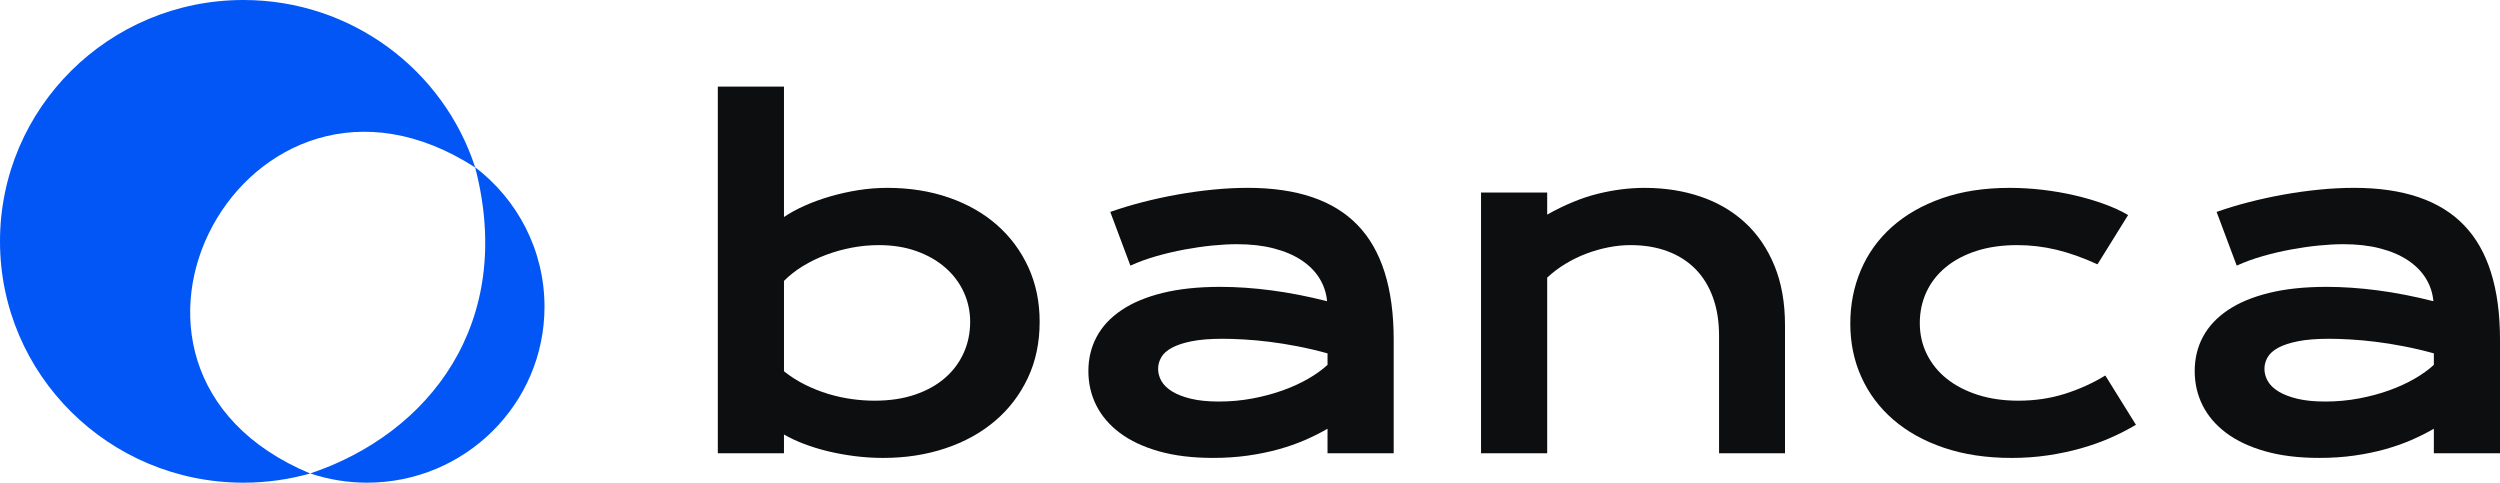 <svg xmlns="http://www.w3.org/2000/svg" width="202" height="39" viewBox="0 0 202 39" fill="none"><path fill-rule="evenodd" clip-rule="evenodd" d="M63.345 17.536C63.815 17.214 64.369 16.911 65.007 16.625C65.645 16.339 66.331 16.089 67.066 15.875C67.8 15.661 68.558 15.491 69.341 15.366C70.123 15.241 70.906 15.179 71.689 15.179C73.494 15.179 75.153 15.441 76.664 15.964C78.175 16.488 79.472 17.226 80.555 18.179C81.639 19.131 82.485 20.271 83.093 21.598C83.701 22.926 84.004 24.393 84.004 26C84.004 27.679 83.686 29.194 83.047 30.545C82.409 31.896 81.528 33.051 80.402 34.009C79.276 34.967 77.94 35.705 76.393 36.223C74.846 36.741 73.169 37 71.363 37C70.593 37 69.831 36.952 69.079 36.857C68.327 36.762 67.604 36.631 66.912 36.464C66.22 36.298 65.57 36.098 64.962 35.866C64.354 35.634 63.815 35.381 63.345 35.107V36.625H58V7H63.345V17.536V17.536ZM66.903 31.823C67.529 32.013 68.161 32.153 68.799 32.242C69.438 32.331 70.058 32.376 70.659 32.376C71.888 32.376 72.98 32.212 73.937 31.885C74.894 31.558 75.701 31.108 76.357 30.537C77.013 29.965 77.516 29.293 77.865 28.519C78.214 27.745 78.389 26.906 78.389 26.001C78.389 25.156 78.217 24.358 77.874 23.608C77.531 22.858 77.037 22.201 76.393 21.635C75.749 21.07 74.972 20.623 74.064 20.296C73.155 19.968 72.134 19.805 71.003 19.805C70.28 19.805 69.558 19.873 68.835 20.01C68.113 20.147 67.418 20.34 66.75 20.59C66.082 20.84 65.456 21.144 64.872 21.501C64.288 21.858 63.779 22.257 63.346 22.698V30.001C63.888 30.43 64.459 30.793 65.061 31.09C65.663 31.388 66.277 31.632 66.903 31.823V31.823Z" fill="#0D0E0F"></path><path fill-rule="evenodd" clip-rule="evenodd" d="M90.614 25.062C91.505 24.46 92.616 23.996 93.946 23.669C95.276 23.341 96.826 23.178 98.596 23.178C99.908 23.178 101.29 23.273 102.741 23.463C104.191 23.654 105.687 23.946 107.228 24.338C107.168 23.672 106.963 23.056 106.614 22.49C106.265 21.925 105.78 21.437 105.16 21.026C104.54 20.615 103.794 20.297 102.921 20.071C102.048 19.844 101.058 19.731 99.95 19.731C99.349 19.731 98.686 19.767 97.964 19.838C97.242 19.91 96.495 20.017 95.725 20.16C94.954 20.303 94.193 20.481 93.44 20.696C92.688 20.91 91.987 21.166 91.336 21.463L89.711 17.124C90.518 16.838 91.382 16.576 92.303 16.338C93.224 16.1 94.166 15.895 95.129 15.722C96.092 15.55 97.055 15.416 98.018 15.321C98.981 15.225 99.914 15.178 100.817 15.178C104.802 15.178 107.764 16.184 109.702 18.196C111.64 20.207 112.61 23.291 112.61 27.446V36.624H107.264V34.642C106.71 34.963 106.105 35.267 105.449 35.553C104.793 35.838 104.08 36.089 103.309 36.303C102.539 36.517 101.711 36.687 100.826 36.812C99.941 36.937 99.005 36.999 98.018 36.999C96.357 36.999 94.897 36.821 93.639 36.464C92.381 36.106 91.33 35.612 90.488 34.981C89.645 34.35 89.01 33.609 88.582 32.758C88.155 31.907 87.941 30.981 87.941 29.981C87.941 28.969 88.164 28.047 88.61 27.213C89.055 26.38 89.723 25.663 90.614 25.062V25.062ZM94.714 31.632C95.111 31.876 95.62 32.072 96.24 32.221C96.86 32.37 97.609 32.444 98.488 32.444C99.427 32.444 100.336 32.361 101.215 32.194C102.094 32.028 102.913 31.808 103.671 31.534C104.429 31.26 105.116 30.945 105.73 30.587C106.344 30.23 106.855 29.861 107.265 29.48V28.552C106.446 28.325 105.636 28.135 104.836 27.98C104.035 27.825 103.271 27.703 102.542 27.614C101.814 27.525 101.128 27.462 100.484 27.427C99.84 27.391 99.277 27.373 98.795 27.373C97.796 27.373 96.965 27.439 96.303 27.57C95.641 27.7 95.105 27.876 94.696 28.096C94.287 28.317 93.998 28.575 93.829 28.873C93.66 29.171 93.576 29.48 93.576 29.802C93.576 30.147 93.666 30.477 93.847 30.793C94.028 31.108 94.317 31.388 94.714 31.632V31.632Z" fill="#0D0E0F"></path><path fill-rule="evenodd" clip-rule="evenodd" d="M125.013 17.34C126.434 16.543 127.791 15.983 129.086 15.662C130.38 15.34 131.647 15.18 132.887 15.18C134.512 15.18 136.017 15.415 137.402 15.885C138.786 16.355 139.984 17.055 140.995 17.983C142.007 18.912 142.798 20.07 143.37 21.456C143.942 22.843 144.228 24.448 144.228 26.269V36.626H138.9V27.126C138.9 25.971 138.735 24.939 138.404 24.028C138.073 23.117 137.597 22.349 136.977 21.724C136.357 21.099 135.605 20.623 134.72 20.296C133.835 19.968 132.845 19.805 131.749 19.805C131.171 19.805 130.578 19.864 129.97 19.983C129.362 20.102 128.767 20.272 128.183 20.492C127.599 20.712 127.036 20.986 126.494 21.314C125.952 21.641 125.459 22.013 125.013 22.43V36.626H119.668V15.555H125.013V17.34V17.34Z" fill="#0D0E0F"></path><path fill-rule="evenodd" clip-rule="evenodd" d="M152.872 18.331C153.973 17.349 155.322 16.578 156.917 16.019C158.512 15.459 160.333 15.18 162.38 15.18C163.271 15.18 164.168 15.233 165.07 15.34C165.973 15.448 166.843 15.599 167.68 15.796C168.517 15.992 169.302 16.224 170.037 16.492C170.771 16.76 171.409 17.055 171.951 17.376L169.477 21.358C168.309 20.823 167.204 20.43 166.163 20.18C165.122 19.93 164.065 19.805 162.994 19.805C161.766 19.805 160.664 19.962 159.689 20.278C158.714 20.593 157.886 21.034 157.206 21.599C156.526 22.165 156.008 22.831 155.653 23.599C155.298 24.367 155.12 25.203 155.12 26.108C155.12 27.013 155.31 27.849 155.689 28.617C156.068 29.385 156.604 30.046 157.296 30.599C157.988 31.153 158.825 31.587 159.806 31.903C160.788 32.218 161.88 32.376 163.084 32.376C164.408 32.376 165.657 32.192 166.831 31.823C168.005 31.453 169.098 30.959 170.109 30.34L172.583 34.322C171.945 34.703 171.253 35.058 170.506 35.385C169.76 35.712 168.962 35.995 168.113 36.233C167.265 36.471 166.374 36.659 165.441 36.796C164.508 36.933 163.542 37.001 162.542 37.001C160.508 37.001 158.684 36.727 157.07 36.18C155.457 35.632 154.091 34.873 152.971 33.903C151.852 32.933 150.994 31.787 150.398 30.465C149.802 29.144 149.504 27.703 149.504 26.144C149.504 24.596 149.79 23.153 150.362 21.814C150.934 20.474 151.77 19.314 152.872 18.331V18.331Z" fill="#0D0E0F"></path><path fill-rule="evenodd" clip-rule="evenodd" d="M180.005 25.062C180.896 24.46 182.006 23.996 183.337 23.669C184.667 23.341 186.217 23.178 187.987 23.178C189.299 23.178 190.68 23.273 192.131 23.463C193.582 23.654 195.078 23.946 196.619 24.338C196.558 23.672 196.354 23.056 196.005 22.49C195.656 21.925 195.171 21.437 194.551 21.026C193.931 20.615 193.185 20.297 192.312 20.071C191.439 19.844 190.449 19.731 189.341 19.731C188.739 19.731 188.077 19.767 187.355 19.838C186.632 19.91 185.886 20.017 185.115 20.16C184.345 20.303 183.583 20.481 182.831 20.696C182.078 20.91 181.377 21.166 180.727 21.463L179.102 17.124C179.908 16.838 180.772 16.576 181.693 16.338C182.614 16.1 183.556 15.895 184.519 15.722C185.483 15.55 186.446 15.416 187.409 15.321C188.372 15.225 189.305 15.178 190.208 15.178C194.193 15.178 197.154 16.184 199.093 18.196C201.031 20.207 202 23.291 202 27.446V36.624H196.655V34.642C196.101 34.963 195.496 35.267 194.84 35.553C194.184 35.838 193.47 36.089 192.7 36.303C191.929 36.517 191.102 36.687 190.217 36.812C189.332 36.937 188.396 36.999 187.409 36.999C185.747 36.999 184.288 36.821 183.03 36.464C181.771 36.106 180.721 35.612 179.878 34.981C179.036 34.35 178.4 33.609 177.973 32.758C177.546 31.907 177.332 30.981 177.332 29.981C177.332 28.969 177.555 28.047 178 27.213C178.446 26.38 179.114 25.663 180.005 25.062V25.062ZM184.104 31.632C184.502 31.876 185.01 32.072 185.63 32.221C186.25 32.37 187 32.444 187.879 32.444C188.818 32.444 189.727 32.361 190.606 32.194C191.484 32.028 192.303 31.808 193.062 31.534C193.82 31.26 194.506 30.945 195.12 30.587C195.734 30.23 196.246 29.861 196.655 29.48V28.552C195.837 28.325 195.027 28.135 194.226 27.98C193.426 27.825 192.661 27.703 191.933 27.614C191.205 27.525 190.518 27.462 189.874 27.427C189.23 27.391 188.667 27.373 188.186 27.373C187.187 27.373 186.356 27.439 185.694 27.57C185.032 27.7 184.496 27.876 184.086 28.096C183.677 28.317 183.388 28.575 183.22 28.873C183.051 29.171 182.967 29.48 182.967 29.802C182.967 30.147 183.057 30.477 183.238 30.793C183.418 31.108 183.707 31.388 184.104 31.632V31.632Z" fill="#0D0E0F"></path><g clip-path="url(#clip0_3361_1783)"><path fill-rule="evenodd" clip-rule="evenodd" d="M25.07 38.254C34.665 35.035 41.665 26.111 38.389 13.512C41.798 16.11 43.996 20.194 43.996 24.787C43.996 32.636 37.578 38.999 29.662 38.999C28.056 38.999 26.512 38.737 25.07 38.254V38.254Z" fill="#0156F5"></path><path fill-rule="evenodd" clip-rule="evenodd" d="M19.667 0C28.429 0 35.853 5.682 38.395 13.532C20 1.653 4.667 29.746 25.06 38.258C23.346 38.741 21.537 39 19.667 39C8.805 39 0 30.27 0 19.5C0 8.73 8.805 0 19.667 0V0Z" fill="#0156F5"></path></g><defs><clipPath id="clip0_3361_1783"><rect width="44" height="39" fill="white"></rect></clipPath></defs></svg>